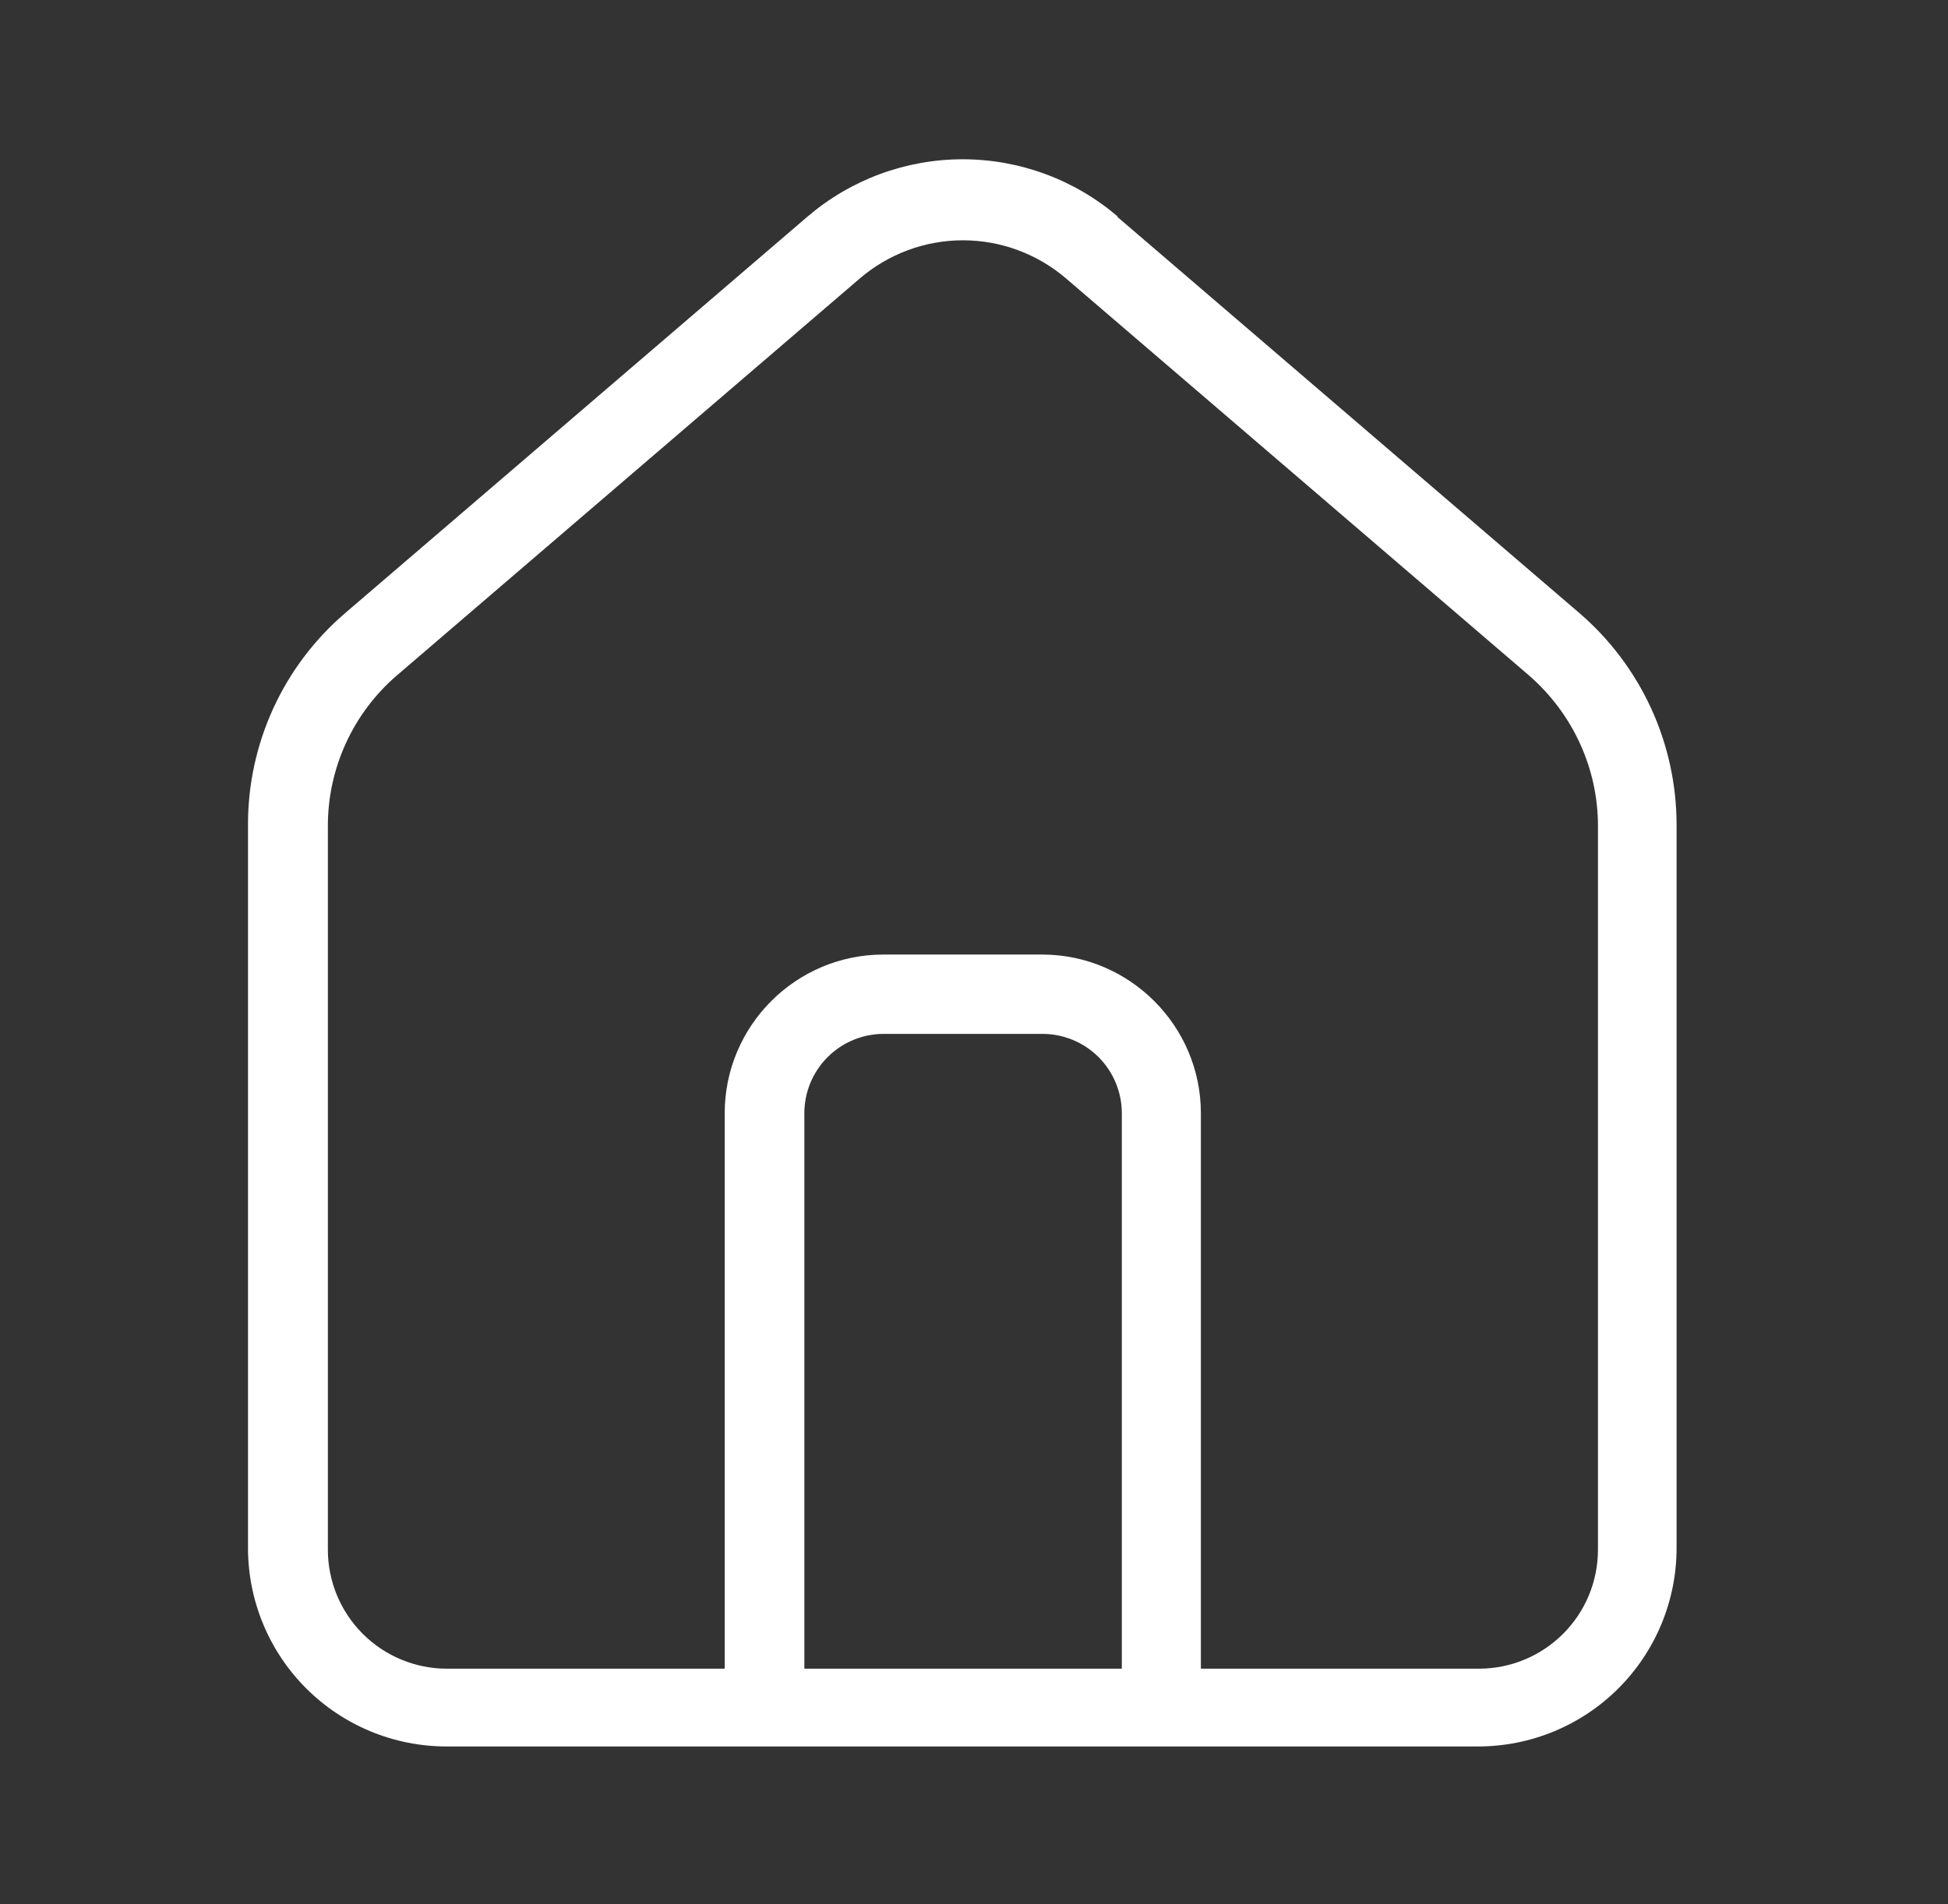 <?xml version="1.0" encoding="UTF-8"?> <svg xmlns="http://www.w3.org/2000/svg" width="45" height="44" viewBox="0 0 45 44" fill="none"><rect x="0" y="0" width="45" height="44" fill="#333333" stroke="none"/><path fill-rule="evenodd" clip-rule="evenodd" d="M25.823 5.005C24.825 4.15 23.553 3.68 22.239 3.68C20.924 3.68 19.653 4.15 18.654 5.005L7.966 14.172C7.264 14.775 6.7 15.523 6.314 16.365C5.928 17.207 5.728 18.122 5.729 19.048V35.768C5.729 36.37 5.848 36.966 6.078 37.522C6.309 38.078 6.646 38.584 7.072 39.009C7.498 39.435 8.003 39.772 8.559 40.003C9.115 40.233 9.711 40.352 10.313 40.352H34.146C34.748 40.352 35.344 40.233 35.9 40.003C36.456 39.772 36.962 39.435 37.387 39.009C37.813 38.584 38.15 38.078 38.381 37.522C38.611 36.966 38.73 36.37 38.73 35.768V19.048C38.728 18.123 38.528 17.208 38.142 16.366C37.756 15.525 37.194 14.777 36.493 14.172L25.805 5.005H25.823ZM27.748 38.555H34.164C34.894 38.555 35.593 38.265 36.109 37.749C36.625 37.234 36.914 36.534 36.914 35.805V19.085C36.914 17.747 36.33 16.482 35.316 15.602L24.628 6.435C23.964 5.866 23.119 5.552 22.244 5.552C21.37 5.552 20.524 5.866 19.861 6.435L9.172 15.602C8.67 16.032 8.268 16.567 7.992 17.168C7.716 17.77 7.573 18.423 7.574 19.085V35.805C7.574 36.534 7.864 37.234 8.379 37.749C8.895 38.265 9.594 38.555 10.324 38.555H16.741V25.722C16.741 23.705 18.381 22.055 20.407 22.055H24.074C26.09 22.055 27.741 23.698 27.741 25.722V38.555H27.748ZM25.915 38.555H18.581V25.722C18.581 25.235 18.774 24.769 19.118 24.425C19.462 24.081 19.928 23.888 20.415 23.888H24.081C24.567 23.888 25.034 24.081 25.378 24.425C25.721 24.769 25.915 25.235 25.915 25.722V38.555Z" fill="white"></path></svg> 